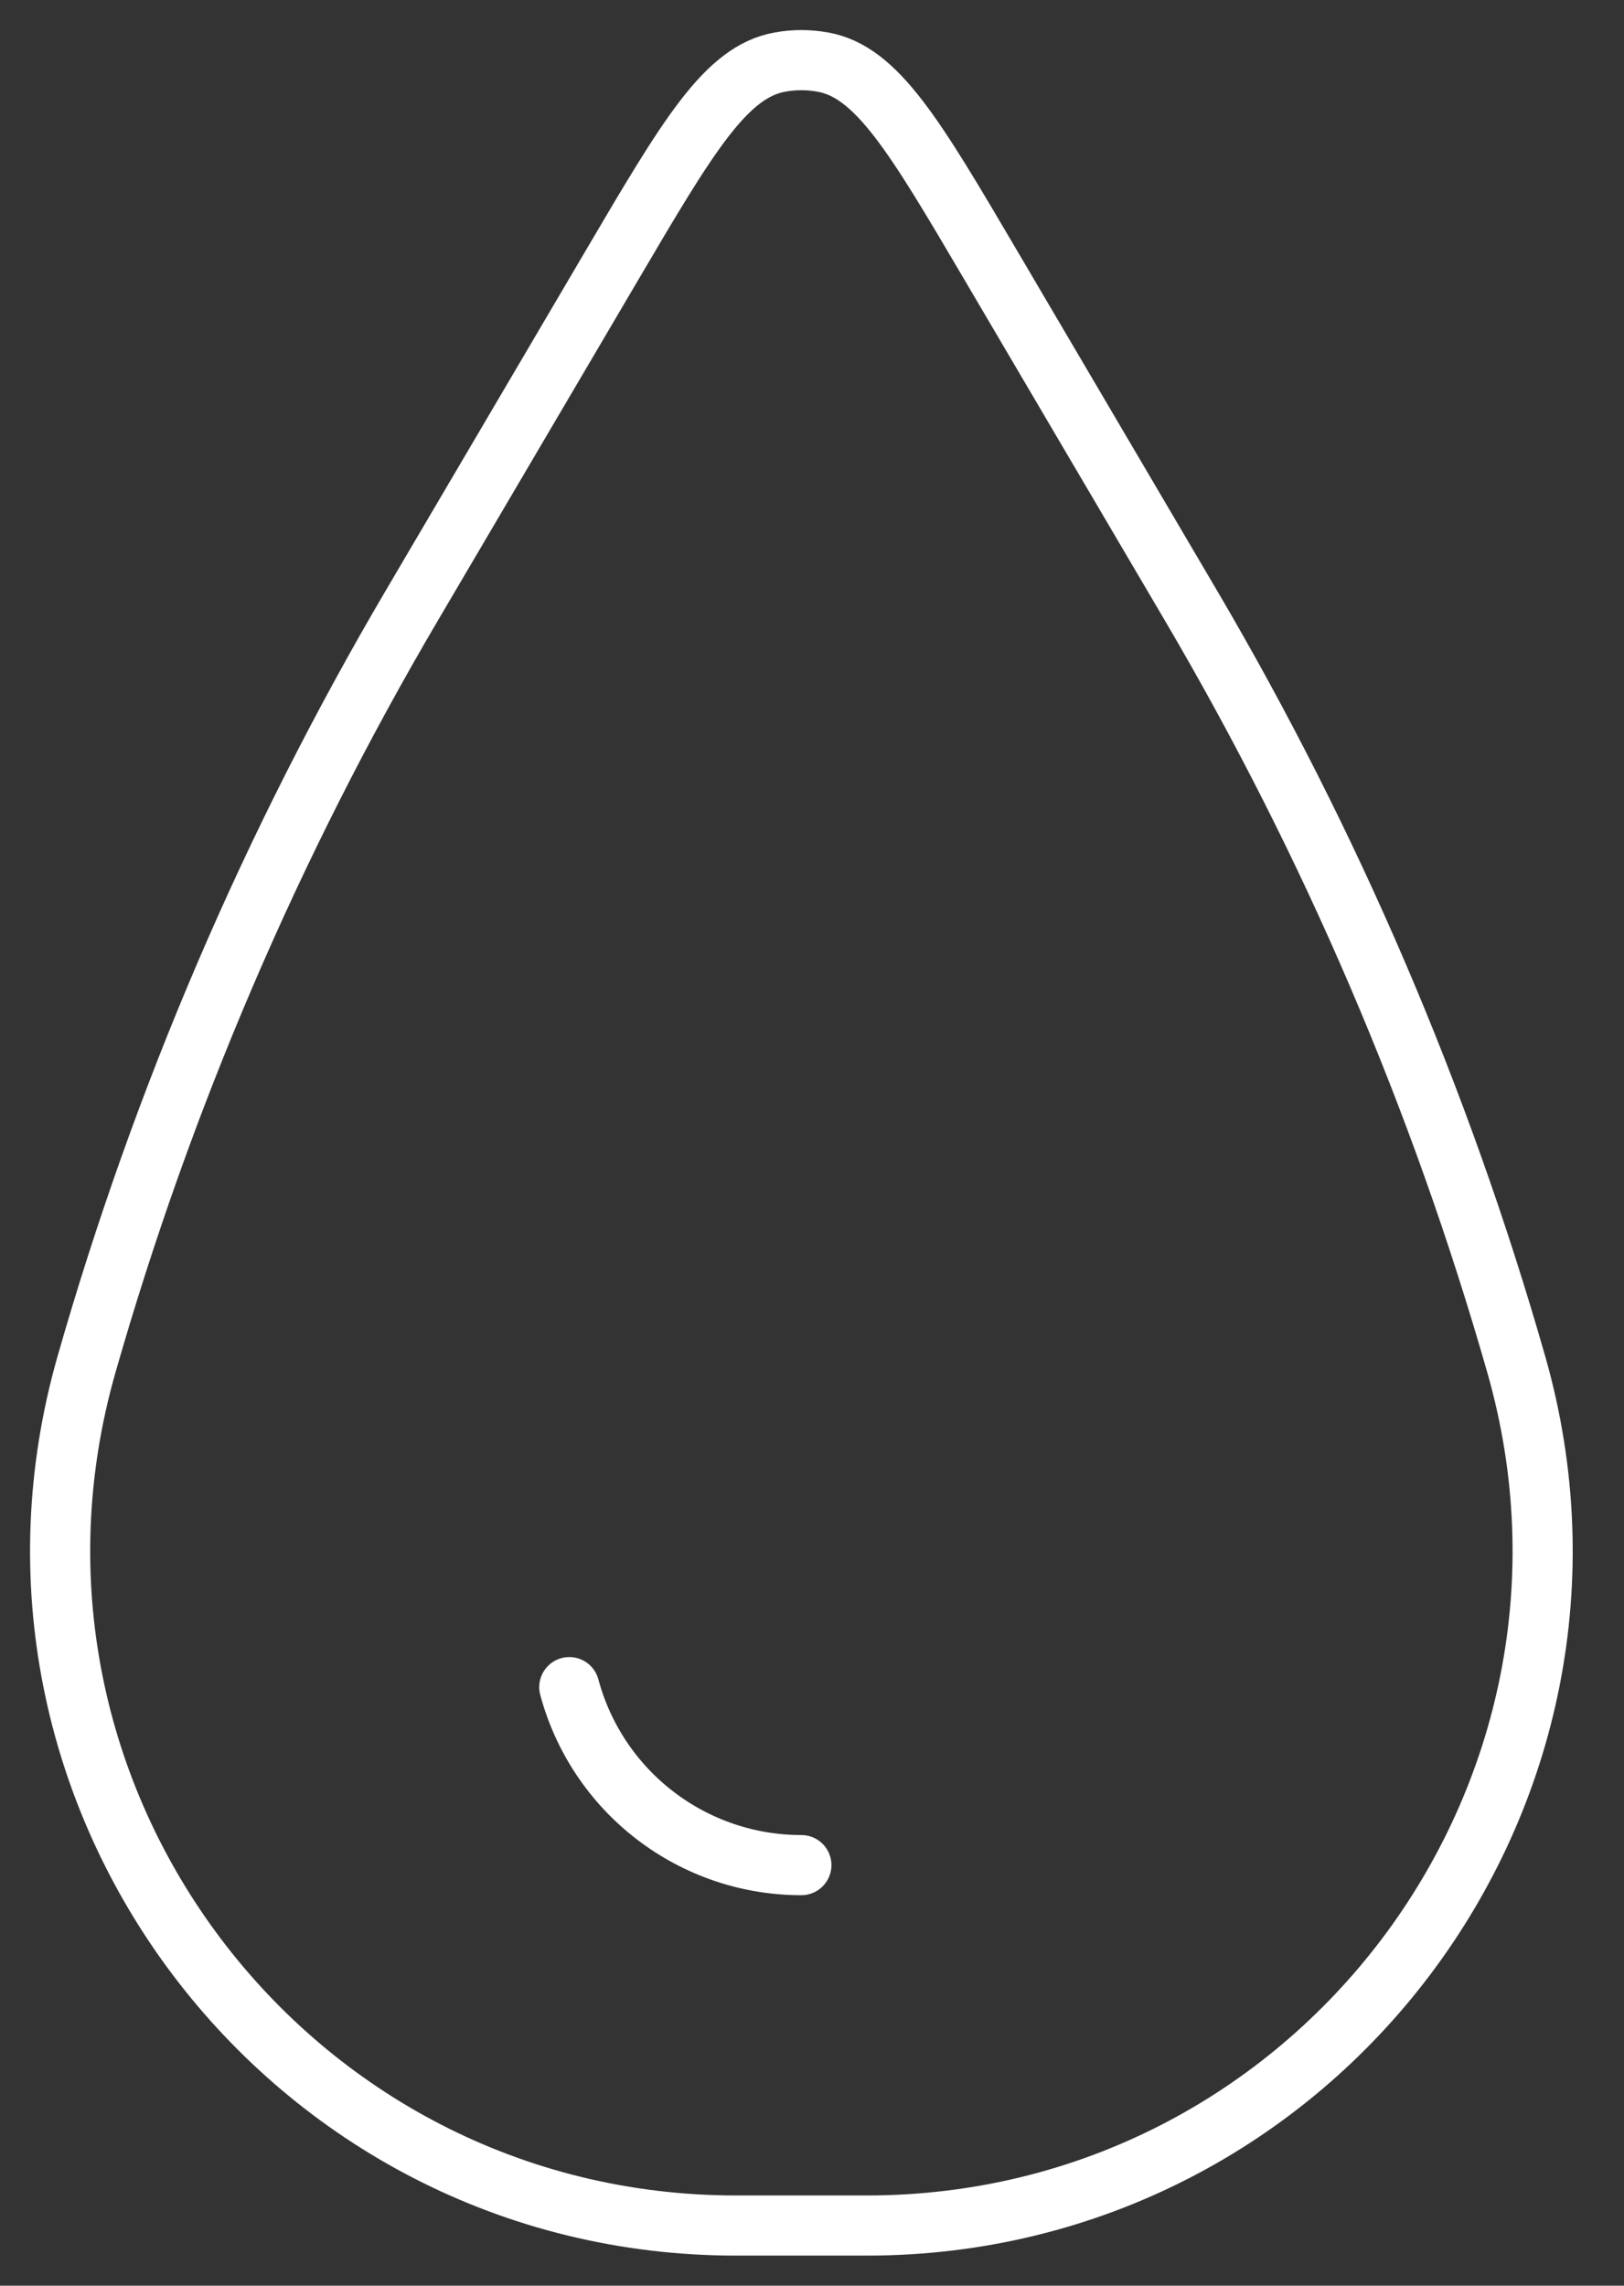<svg width="27" height="38" viewBox="0 0 27 38" fill="none" xmlns="http://www.w3.org/2000/svg">
<rect x="0" y="0" width="27" height="38" fill="#333333" stroke="none"/>
<path d="M13.323 31.008C12.444 31.009 11.589 30.718 10.892 30.183C10.194 29.648 9.693 28.898 9.465 28.049" stroke="white" stroke-linecap="round"/>
<path d="M10.176 4.407C11.436 2.264 12.067 1.192 12.968 1.032C13.203 0.989 13.444 0.989 13.679 1.032C14.58 1.192 15.211 2.264 16.471 4.407L19.802 10.07C22.13 14.029 23.946 18.266 25.208 22.681C27.259 29.857 21.873 37 14.408 37H12.239C4.776 37 -0.612 29.857 1.439 22.681C2.701 18.266 4.517 14.029 6.845 10.07L10.176 4.407Z" stroke="white"/>
</svg>
